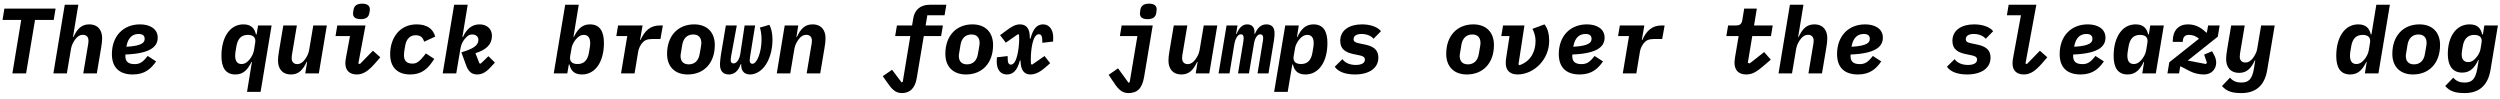 <?xml version="1.0" encoding="UTF-8"?>
<svg xmlns="http://www.w3.org/2000/svg" xmlns:xlink="http://www.w3.org/1999/xlink" width="1160px" height="46px" viewBox="0 0 1160 46" version="1.1">
<g id="surface1">
<path style=" stroke:none;fill-rule:nonzero;fill:rgb(0%,0%,0%);fill-opacity:1;" d="M 24.926 9.238 L 25.785 4.004 L 2.035 4.004 L 1.176 9.238 L 9.848 9.238 L 5.746 34.043 L 12.113 34.043 L 16.254 9.238 Z M 24.926 9.238 "/>
<path style=" stroke:none;fill-rule:nonzero;fill:rgb(0%,0%,0%);fill-opacity:1;" d="M 24.773 34.043 L 31.023 34.043 L 32.977 22.48 C 33.289 20.645 34.344 19.004 35.008 18.145 C 35.984 16.855 37.039 16.152 38.484 16.152 C 40.438 16.152 41.062 17.598 41.062 18.77 C 41.062 19.824 40.906 20.645 40.75 21.426 L 38.641 34.043 L 44.93 34.043 L 46.922 22.207 C 47.273 20.137 47.391 18.965 47.391 17.715 C 47.391 14.277 45.672 11.309 41.336 11.309 C 37.781 11.309 35.789 13.496 34.109 17.129 L 33.875 17.129 L 36.336 2.207 L 30.047 2.207 Z M 24.773 34.043 "/>
<path style=" stroke:none;fill-rule:nonzero;fill:rgb(0%,0%,0%);fill-opacity:1;" d="M 61.609 34.551 C 67.273 34.551 70.125 31.816 72.43 28.496 L 68.523 25.957 C 66.258 28.887 64.852 29.746 62.43 29.746 C 59.383 29.746 58.172 28.418 58.172 26.035 C 58.172 25.84 58.172 25.645 58.211 25.293 C 70.867 24.824 73.172 20.996 73.172 17.441 C 73.172 13.34 69.461 11.309 65.008 11.309 C 57.117 11.309 51.922 16.816 51.922 25.098 C 51.922 30.996 55.047 34.551 61.609 34.551 Z M 64.344 15.762 C 66.258 15.762 67.117 16.582 67.117 17.988 C 67.117 19.395 66.57 21.27 58.641 21.699 L 58.758 21.074 C 59.578 17.246 61.648 15.762 64.344 15.762 Z M 64.344 15.762 "/>
<path style=" stroke:none;fill-rule:nonzero;fill:rgb(0%,0%,0%);fill-opacity:1;" d="M 114.621 42.637 L 120.91 42.637 L 126.027 11.816 L 119.738 11.816 L 119.074 15.957 L 118.762 15.957 C 118.098 13.027 116.418 11.309 112.941 11.309 C 106.77 11.309 102.746 17.129 102.746 25.957 C 102.746 31.152 104.543 34.551 109.23 34.551 C 113.02 34.551 115.012 32.168 116.691 28.73 L 116.887 28.73 Z M 112.043 29.707 C 109.895 29.707 109.152 28.066 109.113 25.957 C 109.113 25.215 109.191 24.512 109.27 24.004 L 109.699 21.426 C 110.285 18.066 111.887 16.191 114.973 16.191 C 117.668 16.191 118.801 17.52 118.41 19.824 L 117.824 23.418 C 117.512 25.254 116.457 26.777 115.793 27.598 C 114.738 28.887 113.605 29.707 112.043 29.707 Z M 112.043 29.707 "/>
<path style=" stroke:none;fill-rule:nonzero;fill:rgb(0%,0%,0%);fill-opacity:1;" d="M 141.652 34.043 L 147.941 34.043 L 151.652 11.816 L 145.363 11.816 L 143.41 23.418 C 143.098 25.215 142.043 26.855 141.379 27.715 C 140.402 29.004 139.348 29.746 137.902 29.746 C 135.949 29.746 135.324 28.262 135.324 27.129 C 135.324 26.035 135.48 25.176 135.637 24.395 L 137.746 11.816 L 131.457 11.816 L 129.465 23.652 C 129.113 25.723 128.996 26.895 128.996 28.145 C 128.996 31.582 130.715 34.551 135.051 34.551 C 138.605 34.551 140.598 32.363 142.277 28.73 L 142.512 28.73 Z M 141.652 34.043 "/>
<path style=" stroke:none;fill-rule:nonzero;fill:rgb(0%,0%,0%);fill-opacity:1;" d="M 167.359 8.887 C 169.938 8.887 171.07 7.871 171.383 6.074 C 171.578 5.02 171.617 4.629 171.617 4.355 C 171.617 2.832 170.641 1.699 168.062 1.699 C 165.484 1.699 164.312 2.754 164.039 4.551 C 163.844 5.605 163.805 5.957 163.805 6.27 C 163.805 7.793 164.742 8.887 167.359 8.887 Z M 165.562 34.551 C 168.531 34.551 170.953 32.871 173.844 29.59 L 176.461 26.582 L 173.023 23.535 L 167.008 29.707 L 166.266 29.473 L 169.586 11.816 L 156.5 11.816 L 155.68 16.738 L 162.398 16.738 L 160.68 25.957 C 160.328 27.715 160.25 28.457 160.25 29.395 C 160.25 32.52 162.047 34.551 165.562 34.551 Z M 165.562 34.551 "/>
<path style=" stroke:none;fill-rule:nonzero;fill:rgb(0%,0%,0%);fill-opacity:1;" d="M 190.332 34.551 C 195.645 34.551 198.574 31.973 201.504 27.324 L 197.598 24.785 C 194.473 28.926 193.184 29.512 191.348 29.512 C 188.535 29.512 187.441 27.988 187.441 25.684 C 187.441 25.02 187.52 24.199 187.598 23.652 L 188.027 21.074 C 188.574 17.988 190.371 16.348 192.832 16.348 C 195.332 16.348 196.23 17.52 196.816 19.355 L 201.934 16.973 C 200.996 13.613 198.418 11.309 193.34 11.309 C 185.41 11.309 181.035 17.598 181.035 25.176 C 181.035 31.113 184.316 34.551 190.332 34.551 Z M 190.332 34.551 "/>
<path style=" stroke:none;fill-rule:nonzero;fill:rgb(0%,0%,0%);fill-opacity:1;" d="M 205.414 34.043 L 211.703 34.043 L 213.656 22.48 C 214.008 20.41 214.789 19.16 215.648 18.066 C 216.938 16.426 217.992 15.996 219.086 15.996 C 220.922 15.996 221.977 17.051 221.977 18.496 C 221.977 21.27 219.203 22.754 214.086 24.277 L 216.234 30.176 C 217.211 32.91 218.656 34.551 221.352 34.551 C 223.656 34.551 225.531 33.457 227.367 31.465 L 229.633 29.043 L 226.625 26.074 L 223.07 29.512 L 222.445 29.395 L 220.609 24.668 C 225.57 23.145 228.266 20.645 228.266 16.582 C 228.266 13.652 226.156 11.309 222.484 11.309 C 218.695 11.309 216.312 13.809 214.828 17.129 L 214.555 17.129 L 217.016 2.207 L 210.727 2.207 Z M 205.414 34.043 "/>
<path style=" stroke:none;fill-rule:nonzero;fill:rgb(0%,0%,0%);fill-opacity:1;" d="M 256.941 34.043 L 263.23 34.043 L 263.934 29.902 L 264.207 29.902 C 264.871 32.832 266.551 34.551 270.027 34.551 C 276.199 34.551 280.223 28.73 280.223 19.941 C 280.223 14.707 278.426 11.309 273.738 11.309 C 269.949 11.309 267.957 13.73 266.277 17.129 L 266.082 17.129 L 268.543 2.207 L 262.254 2.207 Z M 267.996 29.707 C 265.301 29.707 264.168 28.379 264.559 26.035 L 265.184 22.48 C 265.457 20.605 266.512 19.121 267.176 18.301 C 268.23 17.012 269.402 16.191 270.926 16.191 C 273.074 16.191 273.816 17.832 273.855 19.941 C 273.855 20.645 273.777 21.348 273.699 21.855 L 273.27 24.434 C 272.684 27.793 271.121 29.707 267.996 29.707 Z M 267.996 29.707 "/>
<path style=" stroke:none;fill-rule:nonzero;fill:rgb(0%,0%,0%);fill-opacity:1;" d="M 294.445 34.043 L 296.125 23.887 C 296.359 22.324 297.336 20.723 297.883 20.059 C 298.898 18.77 300.188 18.105 302.531 18.105 L 306.438 18.105 L 307.57 11.816 L 306.086 11.816 C 301.75 11.816 299.094 14.316 297.219 18.535 L 296.984 18.535 L 298.156 11.816 L 286.789 11.816 L 285.969 16.738 L 291.047 16.738 L 288.156 34.043 Z M 294.445 34.043 "/>
<path style=" stroke:none;fill-rule:nonzero;fill:rgb(0%,0%,0%);fill-opacity:1;" d="M 319.094 34.551 C 326.555 34.551 331.672 29.355 331.672 20.879 C 331.672 15.02 328.117 11.309 322.102 11.309 C 314.68 11.309 309.523 16.504 309.523 25.02 C 309.523 30.84 313.078 34.551 319.094 34.551 Z M 319.562 29.863 C 317.258 29.863 315.773 28.574 315.773 25.957 C 315.773 25.449 315.891 24.707 316.008 24.199 L 316.555 20.84 C 317.062 17.715 318.898 15.996 321.633 15.996 C 323.977 15.996 325.422 17.285 325.422 19.941 C 325.422 20.449 325.305 21.191 325.227 21.699 L 324.641 25.059 C 324.133 28.145 322.336 29.863 319.562 29.863 Z M 319.562 29.863 "/>
<path style=" stroke:none;fill-rule:nonzero;fill:rgb(0%,0%,0%);fill-opacity:1;" d="M 338.16 34.551 C 340.699 34.551 342.613 32.949 343.629 29.824 L 343.941 29.824 C 343.785 32.363 344.918 34.551 348.004 34.551 C 350.387 34.551 352.809 33.262 354.645 30.957 C 356.988 28.027 358.434 23.457 358.434 18.34 C 358.434 15.41 357.848 13.066 356.988 11.504 L 352.574 12.793 C 353.082 14.199 353.355 16.27 353.355 18.301 C 353.355 24.199 351.246 29.59 349.137 29.59 C 348.199 29.59 347.848 28.887 347.848 28.066 C 347.848 27.676 347.965 26.699 348.043 26.191 L 350.387 11.816 L 345.504 11.816 L 343.473 25.176 C 343.316 26.152 342.965 27.168 342.613 27.754 C 341.949 28.809 341.246 29.434 340.387 29.434 C 339.449 29.434 339.059 28.848 339.059 27.949 C 339.059 27.402 339.137 26.465 339.254 25.996 L 341.871 11.816 L 336.793 11.816 L 334.449 25.762 C 334.254 27.168 334.059 29.082 334.059 29.863 C 334.059 32.676 335.309 34.551 338.16 34.551 Z M 338.16 34.551 "/>
<path style=" stroke:none;fill-rule:nonzero;fill:rgb(0%,0%,0%);fill-opacity:1;" d="M 366.68 34.043 L 368.633 22.48 C 368.945 20.645 370 19.004 370.664 18.145 C 371.641 16.855 372.695 16.152 374.141 16.152 C 376.094 16.152 376.719 17.598 376.719 18.77 C 376.719 19.824 376.562 20.645 376.406 21.426 L 374.297 34.043 L 380.586 34.043 L 382.578 22.207 C 382.93 20.137 383.047 18.965 383.047 17.715 C 383.047 14.277 381.328 11.309 376.992 11.309 C 373.438 11.309 371.445 13.496 369.766 17.129 L 369.531 17.129 L 370.391 11.816 L 364.102 11.816 L 360.43 34.043 Z M 366.68 34.043 "/>
<path style=" stroke:none;fill-rule:nonzero;fill:rgb(0%,0%,0%);fill-opacity:1;" d="M 418.441 43.184 C 422.035 43.184 424.535 41.152 425.355 36.309 L 428.637 16.738 L 436.684 16.738 L 437.504 11.816 L 429.496 11.816 L 430.277 7.09 L 438.285 7.09 L 439.105 2.207 L 431.41 2.207 C 426.84 2.207 424.379 4.785 423.754 8.457 L 423.207 11.816 L 416.176 11.816 L 415.355 16.738 L 422.387 16.738 L 418.871 37.988 L 418.324 38.223 L 413.91 32.363 L 409.613 35.332 L 411.371 37.871 C 413.598 41.074 415.277 43.184 418.441 43.184 Z M 418.441 43.184 "/>
<path style=" stroke:none;fill-rule:nonzero;fill:rgb(0%,0%,0%);fill-opacity:1;" d="M 448.211 34.551 C 455.672 34.551 460.789 29.355 460.789 20.879 C 460.789 15.02 457.234 11.309 451.219 11.309 C 443.797 11.309 438.641 16.504 438.641 25.02 C 438.641 30.84 442.195 34.551 448.211 34.551 Z M 448.68 29.863 C 446.375 29.863 444.891 28.574 444.891 25.957 C 444.891 25.449 445.008 24.707 445.125 24.199 L 445.672 20.84 C 446.18 17.715 448.016 15.996 450.75 15.996 C 453.094 15.996 454.539 17.285 454.539 19.941 C 454.539 20.449 454.422 21.191 454.344 21.699 L 453.758 25.059 C 453.25 28.145 451.453 29.863 448.68 29.863 Z M 448.68 29.863 "/>
<path style=" stroke:none;fill-rule:nonzero;fill:rgb(0%,0%,0%);fill-opacity:1;" d="M 467.199 34.551 C 470.051 34.551 472.004 32.754 473.215 28.066 L 473.527 28.066 C 473.527 32.637 475.324 34.551 478.098 34.551 C 480.207 34.551 482.473 33.574 485.09 31.23 L 487.277 29.316 L 484.66 25.996 L 478.918 29.98 L 478.371 29.746 C 478.332 29.082 478.293 28.418 478.293 27.637 C 478.293 23.262 479.113 15.879 482.043 15.879 C 483.215 15.879 483.645 17.012 483.645 19.199 L 483.645 19.863 L 488.645 19.277 C 488.684 18.809 488.684 18.105 488.684 17.246 C 488.684 13.73 486.809 11.309 484.035 11.309 C 481.223 11.309 479.387 13.184 478.137 17.91 L 477.824 17.91 C 477.824 17.676 477.824 17.48 477.824 17.246 C 477.824 13.457 476.379 11.309 473.254 11.309 C 471.145 11.309 469.309 12.402 467.121 14.043 L 464.035 16.309 L 466.691 19.785 L 472.316 15.879 L 472.824 16.074 C 472.863 16.699 472.902 17.285 472.902 17.988 C 472.902 21.895 471.965 29.98 469.074 29.98 C 467.863 29.98 467.551 28.926 467.551 26.465 L 467.551 25.996 L 462.551 26.582 C 462.512 27.129 462.473 27.441 462.473 28.496 C 462.473 32.441 464.309 34.551 467.199 34.551 Z M 467.199 34.551 "/>
<path style=" stroke:none;fill-rule:nonzero;fill:rgb(0%,0%,0%);fill-opacity:1;" d="M 523.57 43.184 C 527.711 43.184 529.977 41.035 530.875 35.645 L 534.859 11.816 L 520.445 11.816 L 519.625 16.738 L 527.75 16.738 L 524.156 38.184 L 523.609 38.379 L 518.766 31.699 L 514.43 34.707 L 515.836 36.855 C 518.453 40.918 520.172 43.184 523.57 43.184 Z M 532.438 8.887 C 535.016 8.887 536.188 7.871 536.5 6.074 C 536.656 5.02 536.695 4.629 536.695 4.355 C 536.695 2.832 535.758 1.699 533.18 1.699 C 530.602 1.699 529.43 2.754 529.117 4.551 C 528.961 5.605 528.922 5.957 528.922 6.27 C 528.922 7.793 529.859 8.887 532.438 8.887 Z M 532.438 8.887 "/>
<path style=" stroke:none;fill-rule:nonzero;fill:rgb(0%,0%,0%);fill-opacity:1;" d="M 554.824 34.043 L 561.113 34.043 L 564.824 11.816 L 558.535 11.816 L 556.582 23.418 C 556.27 25.215 555.215 26.855 554.551 27.715 C 553.574 29.004 552.52 29.746 551.074 29.746 C 549.121 29.746 548.496 28.262 548.496 27.129 C 548.496 26.035 548.652 25.176 548.809 24.395 L 550.918 11.816 L 544.629 11.816 L 542.637 23.652 C 542.285 25.723 542.168 26.895 542.168 28.145 C 542.168 31.582 543.887 34.551 548.223 34.551 C 551.777 34.551 553.77 32.363 555.449 28.73 L 555.684 28.73 Z M 554.824 34.043 "/>
<path style=" stroke:none;fill-rule:nonzero;fill:rgb(0%,0%,0%);fill-opacity:1;" d="M 570.492 34.043 L 572.797 20.098 C 572.953 19.316 573.227 18.301 573.852 17.285 C 574.516 16.191 575.18 15.918 575.805 15.918 C 576.625 15.918 577.055 16.465 577.055 17.559 C 577.055 18.145 576.977 18.848 576.898 19.355 L 574.438 34.043 L 579.516 34.043 L 581.781 20.605 C 582.016 19.082 582.328 18.145 582.836 17.285 C 583.5 16.23 584.125 15.918 584.867 15.918 C 585.648 15.918 586.117 16.582 586.117 17.598 C 586.117 18.145 586.039 18.848 585.922 19.355 L 583.5 34.043 L 588.578 34.043 L 591.117 18.73 C 591.273 17.676 591.391 16.426 591.391 15.449 C 591.391 12.754 590.141 11.309 587.602 11.309 C 584.906 11.309 583.344 13.223 582.289 15.723 L 582.055 15.723 C 582.367 12.793 581 11.309 578.695 11.309 C 576.391 11.309 574.789 13.105 573.812 15.723 L 573.539 15.723 L 574.203 11.816 L 569.125 11.816 L 565.414 34.043 Z M 570.492 34.043 "/>
<path style=" stroke:none;fill-rule:nonzero;fill:rgb(0%,0%,0%);fill-opacity:1;" d="M 591.195 42.637 L 597.484 42.637 L 599.633 29.902 L 599.906 29.902 C 600.57 32.832 602.25 34.551 605.727 34.551 C 611.898 34.551 615.922 28.73 615.922 19.941 C 615.922 14.707 614.125 11.309 609.438 11.309 C 605.648 11.309 603.656 13.73 601.977 17.129 L 601.781 17.129 L 602.641 11.816 L 596.352 11.816 Z M 603.695 29.707 C 601 29.707 599.867 28.379 600.258 26.035 L 600.883 22.48 C 601.156 20.605 602.211 19.121 602.875 18.301 C 603.93 17.012 605.102 16.191 606.625 16.191 C 608.773 16.191 609.516 17.832 609.555 19.941 C 609.555 20.645 609.477 21.348 609.398 21.855 L 608.969 24.434 C 608.383 27.793 606.82 29.707 603.695 29.707 Z M 603.695 29.707 "/>
<path style=" stroke:none;fill-rule:nonzero;fill:rgb(0%,0%,0%);fill-opacity:1;" d="M 628.66 34.551 C 635.301 34.551 639.559 31.621 639.559 26.738 C 639.559 23.105 637.293 21.543 633.582 20.723 L 630.262 20.02 C 628.895 19.707 628.074 19.355 628.074 18.145 C 628.074 16.582 629.52 15.762 631.785 15.762 C 634.285 15.762 636.316 16.738 637.332 17.988 L 640.77 14.473 C 639.246 12.52 635.887 11.309 631.941 11.309 C 626.16 11.309 621.863 13.965 621.863 18.965 C 621.863 22.91 624.48 24.316 627.84 25.059 L 631.043 25.723 C 632.371 26.035 633.309 26.465 633.309 27.676 C 633.309 29.277 631.668 30.137 629.09 30.137 C 626.473 30.137 624.129 29.238 622.879 27.441 L 619.324 30.957 C 620.848 33.262 624.246 34.551 628.66 34.551 Z M 628.66 34.551 "/>
<path style=" stroke:none;fill-rule:nonzero;fill:rgb(0%,0%,0%);fill-opacity:1;" d="M 680.617 34.551 C 688.078 34.551 693.195 29.355 693.195 20.879 C 693.195 15.02 689.641 11.309 683.625 11.309 C 676.203 11.309 671.047 16.504 671.047 25.02 C 671.047 30.84 674.602 34.551 680.617 34.551 Z M 681.086 29.863 C 678.781 29.863 677.297 28.574 677.297 25.957 C 677.297 25.449 677.414 24.707 677.531 24.199 L 678.078 20.84 C 678.586 17.715 680.422 15.996 683.156 15.996 C 685.5 15.996 686.945 17.285 686.945 19.941 C 686.945 20.449 686.828 21.191 686.75 21.699 L 686.164 25.059 C 685.656 28.145 683.859 29.863 681.086 29.863 Z M 681.086 29.863 "/>
<path style=" stroke:none;fill-rule:nonzero;fill:rgb(0%,0%,0%);fill-opacity:1;" d="M 697.418 11.816 L 696.598 16.738 L 700.426 16.738 L 698.902 26.621 C 698.746 27.715 698.668 28.301 698.668 29.277 C 698.668 32.48 700.465 34.551 704.137 34.551 C 711.598 34.551 718.824 27.754 718.824 18.965 C 718.824 15.84 718.121 13.105 716.637 11.309 L 711.051 13.379 C 711.949 15.059 712.496 17.051 712.496 18.965 C 712.496 23.613 710.543 28.301 705.074 30.254 L 704.566 29.902 L 707.34 11.816 Z M 697.418 11.816 "/>
<path style=" stroke:none;fill-rule:nonzero;fill:rgb(0%,0%,0%);fill-opacity:1;" d="M 732.969 34.551 C 738.633 34.551 741.484 31.816 743.789 28.496 L 739.883 25.957 C 737.617 28.887 736.211 29.746 733.789 29.746 C 730.742 29.746 729.531 28.418 729.531 26.035 C 729.531 25.84 729.531 25.645 729.57 25.293 C 742.227 24.824 744.531 20.996 744.531 17.441 C 744.531 13.34 740.82 11.309 736.367 11.309 C 728.477 11.309 723.281 16.816 723.281 25.098 C 723.281 30.996 726.406 34.551 732.969 34.551 Z M 735.703 15.762 C 737.617 15.762 738.477 16.582 738.477 17.988 C 738.477 19.395 737.93 21.27 730 21.699 L 730.117 21.074 C 730.938 17.246 733.008 15.762 735.703 15.762 Z M 735.703 15.762 "/>
<path style=" stroke:none;fill-rule:nonzero;fill:rgb(0%,0%,0%);fill-opacity:1;" d="M 759.262 34.043 L 760.941 23.887 C 761.176 22.324 762.152 20.723 762.699 20.059 C 763.715 18.77 765.004 18.105 767.348 18.105 L 771.254 18.105 L 772.387 11.816 L 770.902 11.816 C 766.566 11.816 763.91 14.316 762.035 18.535 L 761.801 18.535 L 762.973 11.816 L 751.605 11.816 L 750.785 16.738 L 755.863 16.738 L 752.973 34.043 Z M 759.262 34.043 "/>
<path style=" stroke:none;fill-rule:nonzero;fill:rgb(0%,0%,0%);fill-opacity:1;" d="M 810.281 34.551 C 813.367 34.551 815.398 33.066 819.07 29.902 L 821.648 27.676 L 818.562 24.16 L 811.844 29.434 L 810.984 29.121 L 813.055 16.738 L 821.727 16.738 L 822.547 11.816 L 813.875 11.816 L 815.164 4.004 L 809.305 4.004 L 808.445 9.238 C 808.133 11.191 807.273 11.816 805.438 11.816 L 801.844 11.816 L 801.023 16.738 L 806.727 16.738 L 805.125 26.191 C 804.93 27.48 804.812 28.262 804.812 29.043 C 804.812 32.363 806.492 34.551 810.281 34.551 Z M 810.281 34.551 "/>
<path style=" stroke:none;fill-rule:nonzero;fill:rgb(0%,0%,0%);fill-opacity:1;" d="M 825.246 34.043 L 831.496 34.043 L 833.449 22.48 C 833.762 20.645 834.816 19.004 835.48 18.145 C 836.457 16.855 837.512 16.152 838.957 16.152 C 840.91 16.152 841.535 17.598 841.535 18.77 C 841.535 19.824 841.379 20.645 841.223 21.426 L 839.113 34.043 L 845.402 34.043 L 847.395 22.207 C 847.746 20.137 847.863 18.965 847.863 17.715 C 847.863 14.277 846.145 11.309 841.809 11.309 C 838.254 11.309 836.262 13.496 834.582 17.129 L 834.348 17.129 L 836.809 2.207 L 830.52 2.207 Z M 825.246 34.043 "/>
<path style=" stroke:none;fill-rule:nonzero;fill:rgb(0%,0%,0%);fill-opacity:1;" d="M 862.082 34.551 C 867.746 34.551 870.598 31.816 872.902 28.496 L 868.996 25.957 C 866.73 28.887 865.324 29.746 862.902 29.746 C 859.855 29.746 858.645 28.418 858.645 26.035 C 858.645 25.84 858.645 25.645 858.684 25.293 C 871.34 24.824 873.645 20.996 873.645 17.441 C 873.645 13.34 869.934 11.309 865.48 11.309 C 857.59 11.309 852.395 16.816 852.395 25.098 C 852.395 30.996 855.52 34.551 862.082 34.551 Z M 864.816 15.762 C 866.73 15.762 867.59 16.582 867.59 17.988 C 867.59 19.395 867.043 21.27 859.113 21.699 L 859.23 21.074 C 860.051 17.246 862.121 15.762 864.816 15.762 Z M 864.816 15.762 "/>
<path style=" stroke:none;fill-rule:nonzero;fill:rgb(0%,0%,0%);fill-opacity:1;" d="M 912.715 34.551 C 919.355 34.551 923.613 31.621 923.613 26.738 C 923.613 23.105 921.348 21.543 917.637 20.723 L 914.316 20.02 C 912.949 19.707 912.129 19.355 912.129 18.145 C 912.129 16.582 913.574 15.762 915.84 15.762 C 918.34 15.762 920.371 16.738 921.387 17.988 L 924.824 14.473 C 923.301 12.52 919.941 11.309 915.996 11.309 C 910.215 11.309 905.918 13.965 905.918 18.965 C 905.918 22.91 908.535 24.316 911.895 25.059 L 915.098 25.723 C 916.426 26.035 917.363 26.465 917.363 27.676 C 917.363 29.277 915.723 30.137 913.145 30.137 C 910.527 30.137 908.184 29.238 906.934 27.441 L 903.379 30.957 C 904.902 33.262 908.301 34.551 912.715 34.551 Z M 912.715 34.551 "/>
<path style=" stroke:none;fill-rule:nonzero;fill:rgb(0%,0%,0%);fill-opacity:1;" d="M 939.086 34.551 C 942.055 34.551 944.438 32.871 947.328 29.59 L 949.945 26.582 L 946.508 23.535 L 940.492 29.707 L 939.828 29.473 L 944.867 2.207 L 932.016 2.207 L 931.195 7.09 L 937.719 7.09 L 934.242 25.957 C 933.891 27.715 933.812 28.457 933.812 29.395 C 933.812 32.52 935.531 34.551 939.086 34.551 Z M 939.086 34.551 "/>
<path style=" stroke:none;fill-rule:nonzero;fill:rgb(0%,0%,0%);fill-opacity:1;" d="M 965.375 34.551 C 971.039 34.551 973.891 31.816 976.195 28.496 L 972.289 25.957 C 970.023 28.887 968.617 29.746 966.195 29.746 C 963.148 29.746 961.938 28.418 961.938 26.035 C 961.938 25.84 961.938 25.645 961.977 25.293 C 974.633 24.824 976.938 20.996 976.938 17.441 C 976.938 13.34 973.227 11.309 968.773 11.309 C 960.883 11.309 955.688 16.816 955.688 25.098 C 955.688 30.996 958.812 34.551 965.375 34.551 Z M 968.109 15.762 C 970.023 15.762 970.883 16.582 970.883 17.988 C 970.883 19.395 970.336 21.27 962.406 21.699 L 962.523 21.074 C 963.344 17.246 965.414 15.762 968.109 15.762 Z M 968.109 15.762 "/>
<path style=" stroke:none;fill-rule:nonzero;fill:rgb(0%,0%,0%);fill-opacity:1;" d="M 1000.301 34.043 L 1004.012 11.816 L 997.723 11.816 L 997.059 15.957 L 996.746 15.957 C 996.082 13.027 994.402 11.309 990.926 11.309 C 984.754 11.309 980.73 17.129 980.73 25.957 C 980.73 31.152 982.527 34.551 987.215 34.551 C 991.004 34.551 992.996 32.168 994.676 28.73 L 994.871 28.73 L 994.012 34.043 Z M 990.027 29.707 C 987.879 29.707 987.137 28.066 987.098 25.957 C 987.098 25.215 987.176 24.512 987.254 24.004 L 987.684 21.426 C 988.27 18.066 989.871 16.191 992.957 16.191 C 995.652 16.191 996.785 17.52 996.395 19.824 L 995.809 23.418 C 995.496 25.254 994.441 26.777 993.777 27.598 C 992.723 28.887 991.59 29.707 990.027 29.707 Z M 990.027 29.707 "/>
<path style=" stroke:none;fill-rule:nonzero;fill:rgb(0%,0%,0%);fill-opacity:1;" d="M 1022.727 34.551 C 1026.203 34.551 1028.312 31.934 1028.312 29.121 C 1028.312 27.832 1028 26.582 1027.023 24.902 L 1026.398 23.77 L 1022.727 25.332 L 1024.016 29.121 L 1023.547 29.707 L 1015.109 28.105 L 1029.055 17.012 L 1029.914 11.816 L 1024.562 11.816 L 1024.016 14.98 L 1023.781 15.176 L 1023.664 15.098 C 1020.695 12.129 1017.844 11.309 1015.148 11.309 C 1010.891 11.309 1008.156 14.121 1008.156 19.082 L 1008.156 19.434 L 1012.805 19.434 C 1012.805 16.973 1014.094 16.191 1015.539 16.191 C 1017.414 16.191 1018.703 16.66 1020.344 17.949 L 1006.555 28.887 L 1005.695 34.043 L 1011.086 34.043 L 1011.594 30.918 L 1011.75 30.762 L 1016.125 33.027 C 1018.43 34.199 1020.656 34.551 1022.727 34.551 Z M 1022.727 34.551 "/>
<path style=" stroke:none;fill-rule:nonzero;fill:rgb(0%,0%,0%);fill-opacity:1;" d="M 1040.07 43.184 C 1046.672 43.184 1050.812 39.668 1051.984 32.48 L 1055.461 11.816 L 1049.172 11.816 L 1047.336 22.676 C 1047.062 24.473 1045.969 26.113 1045.344 26.973 C 1044.328 28.262 1043.312 29.004 1041.828 29.004 C 1039.914 29.004 1039.25 27.559 1039.25 26.387 C 1039.25 25.293 1039.445 24.434 1039.562 23.652 L 1041.555 11.816 L 1035.266 11.816 L 1033.391 22.949 C 1033.078 25.02 1032.922 26.152 1032.922 27.402 C 1032.922 30.84 1034.641 33.809 1039.016 33.809 C 1042.531 33.809 1044.562 31.621 1046.242 28.027 L 1046.438 28.027 L 1045.852 31.699 C 1044.992 37.09 1043.078 38.301 1039.914 38.301 C 1037.922 38.301 1036.125 37.715 1034.719 36.035 L 1031.008 39.902 C 1033.234 42.52 1035.93 43.184 1040.07 43.184 Z M 1040.07 43.184 "/>
<path style=" stroke:none;fill-rule:nonzero;fill:rgb(0%,0%,0%);fill-opacity:1;" d="M 1097.305 34.043 L 1103.594 34.043 L 1108.906 2.207 L 1102.617 2.207 L 1100.352 15.957 L 1100.039 15.957 C 1099.375 13.027 1097.695 11.309 1094.219 11.309 C 1088.047 11.309 1084.023 17.129 1084.023 25.957 C 1084.023 31.152 1085.82 34.551 1090.508 34.551 C 1094.297 34.551 1096.289 32.168 1097.969 28.73 L 1098.164 28.73 Z M 1093.32 29.707 C 1091.172 29.707 1090.43 28.066 1090.391 25.957 C 1090.391 25.215 1090.469 24.512 1090.547 24.004 L 1090.977 21.426 C 1091.562 18.066 1093.164 16.191 1096.25 16.191 C 1098.945 16.191 1100.078 17.52 1099.688 19.824 L 1099.102 23.418 C 1098.789 25.254 1097.734 26.777 1097.07 27.598 C 1096.016 28.887 1094.883 29.707 1093.32 29.707 Z M 1093.32 29.707 "/>
<path style=" stroke:none;fill-rule:nonzero;fill:rgb(0%,0%,0%);fill-opacity:1;" d="M 1119.613 34.551 C 1127.074 34.551 1132.191 29.355 1132.191 20.879 C 1132.191 15.02 1128.637 11.309 1122.621 11.309 C 1115.199 11.309 1110.043 16.504 1110.043 25.02 C 1110.043 30.84 1113.598 34.551 1119.613 34.551 Z M 1120.082 29.863 C 1117.777 29.863 1116.293 28.574 1116.293 25.957 C 1116.293 25.449 1116.41 24.707 1116.527 24.199 L 1117.074 20.84 C 1117.582 17.715 1119.418 15.996 1122.152 15.996 C 1124.496 15.996 1125.941 17.285 1125.941 19.941 C 1125.941 20.449 1125.824 21.191 1125.746 21.699 L 1125.16 25.059 C 1124.652 28.145 1122.855 29.863 1120.082 29.863 Z M 1120.082 29.863 "/>
<path style=" stroke:none;fill-rule:nonzero;fill:rgb(0%,0%,0%);fill-opacity:1;" d="M 1143.676 43.184 C 1150.238 43.184 1154.379 39.668 1155.59 32.48 L 1159.027 11.816 L 1152.738 11.816 L 1152.074 15.957 L 1151.723 15.957 C 1151.098 13.027 1149.457 11.309 1145.863 11.309 C 1139.613 11.309 1135.785 17.012 1135.785 25.098 C 1135.785 30.059 1137.699 33.691 1142.465 33.691 C 1146.293 33.691 1148.246 31.27 1149.887 27.871 L 1150.121 27.871 L 1149.496 31.699 C 1148.559 37.129 1146.684 38.301 1143.48 38.301 C 1141.527 38.301 1139.691 37.715 1138.324 36.035 L 1134.574 39.902 C 1136.84 42.52 1139.535 43.184 1143.676 43.184 Z M 1145.238 28.809 C 1143.051 28.809 1142.23 27.246 1142.23 25.332 C 1142.23 24.434 1142.348 23.77 1142.426 23.223 L 1142.738 21.426 C 1143.246 18.34 1144.848 16.191 1148.012 16.191 C 1150.824 16.191 1151.801 17.637 1151.449 19.707 L 1150.98 22.598 C 1150.629 24.668 1149.574 25.996 1148.871 26.816 C 1147.855 28.027 1146.762 28.809 1145.238 28.809 Z M 1145.238 28.809 "/>
</g>
</svg>
